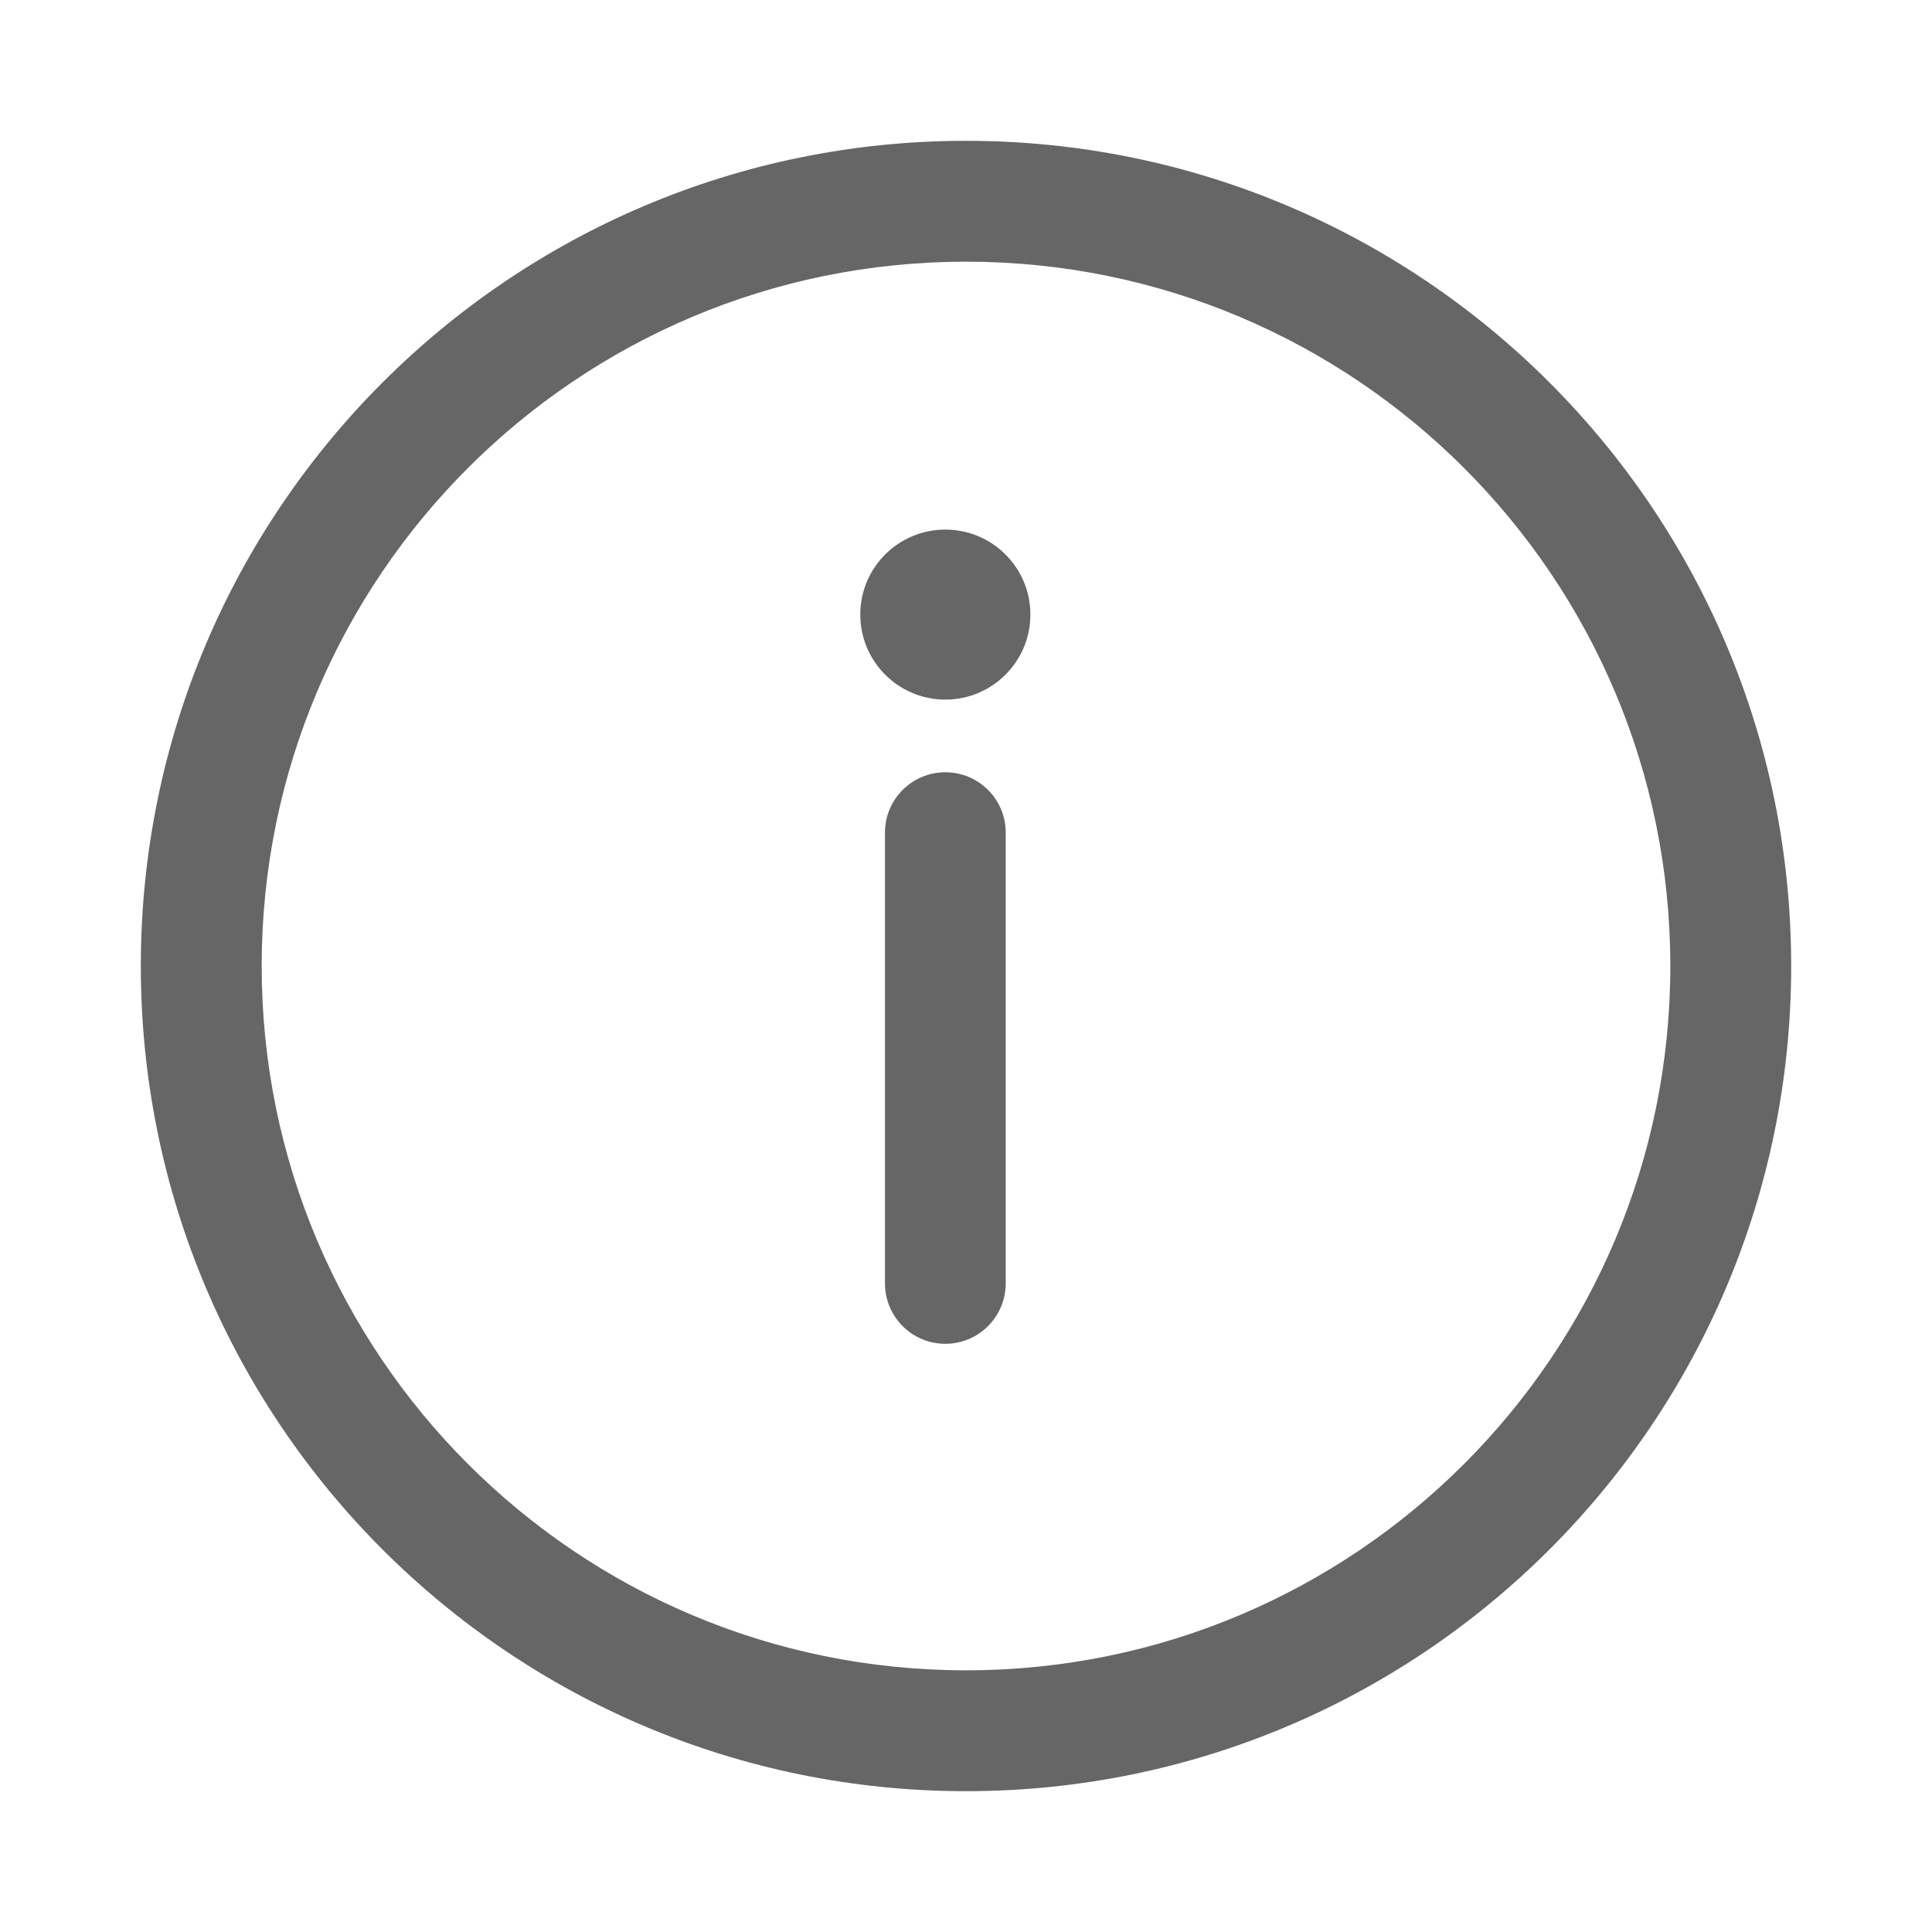 <svg width="18" height="18" viewBox="0 0 18 18" fill="none" xmlns="http://www.w3.org/2000/svg">
<path fill-rule="evenodd" clip-rule="evenodd" d="M9 2.438C5.376 2.438 2.438 5.376 2.438 9C2.438 12.624 5.376 15.562 9 15.562C12.624 15.562 15.562 12.624 15.562 9C15.562 5.376 12.624 2.438 9 2.438ZM1.312 9C1.312 4.754 4.754 1.312 9 1.312C13.246 1.312 16.688 4.754 16.688 9C16.688 13.246 13.246 16.688 9 16.688C4.754 16.688 1.312 13.246 1.312 9ZM8.807 7.195C9.118 7.195 9.37 7.446 9.37 7.757V11.957C9.37 12.268 9.118 12.52 8.807 12.52C8.497 12.52 8.245 12.268 8.245 11.957V7.757C8.245 7.446 8.497 7.195 8.807 7.195ZM8.807 6.518C9.245 6.518 9.6 6.163 9.6 5.726C9.6 5.288 9.245 4.934 8.807 4.934C8.37 4.934 8.015 5.288 8.015 5.726C8.015 6.163 8.37 6.518 8.807 6.518Z" fill="#666666"/>
</svg>
